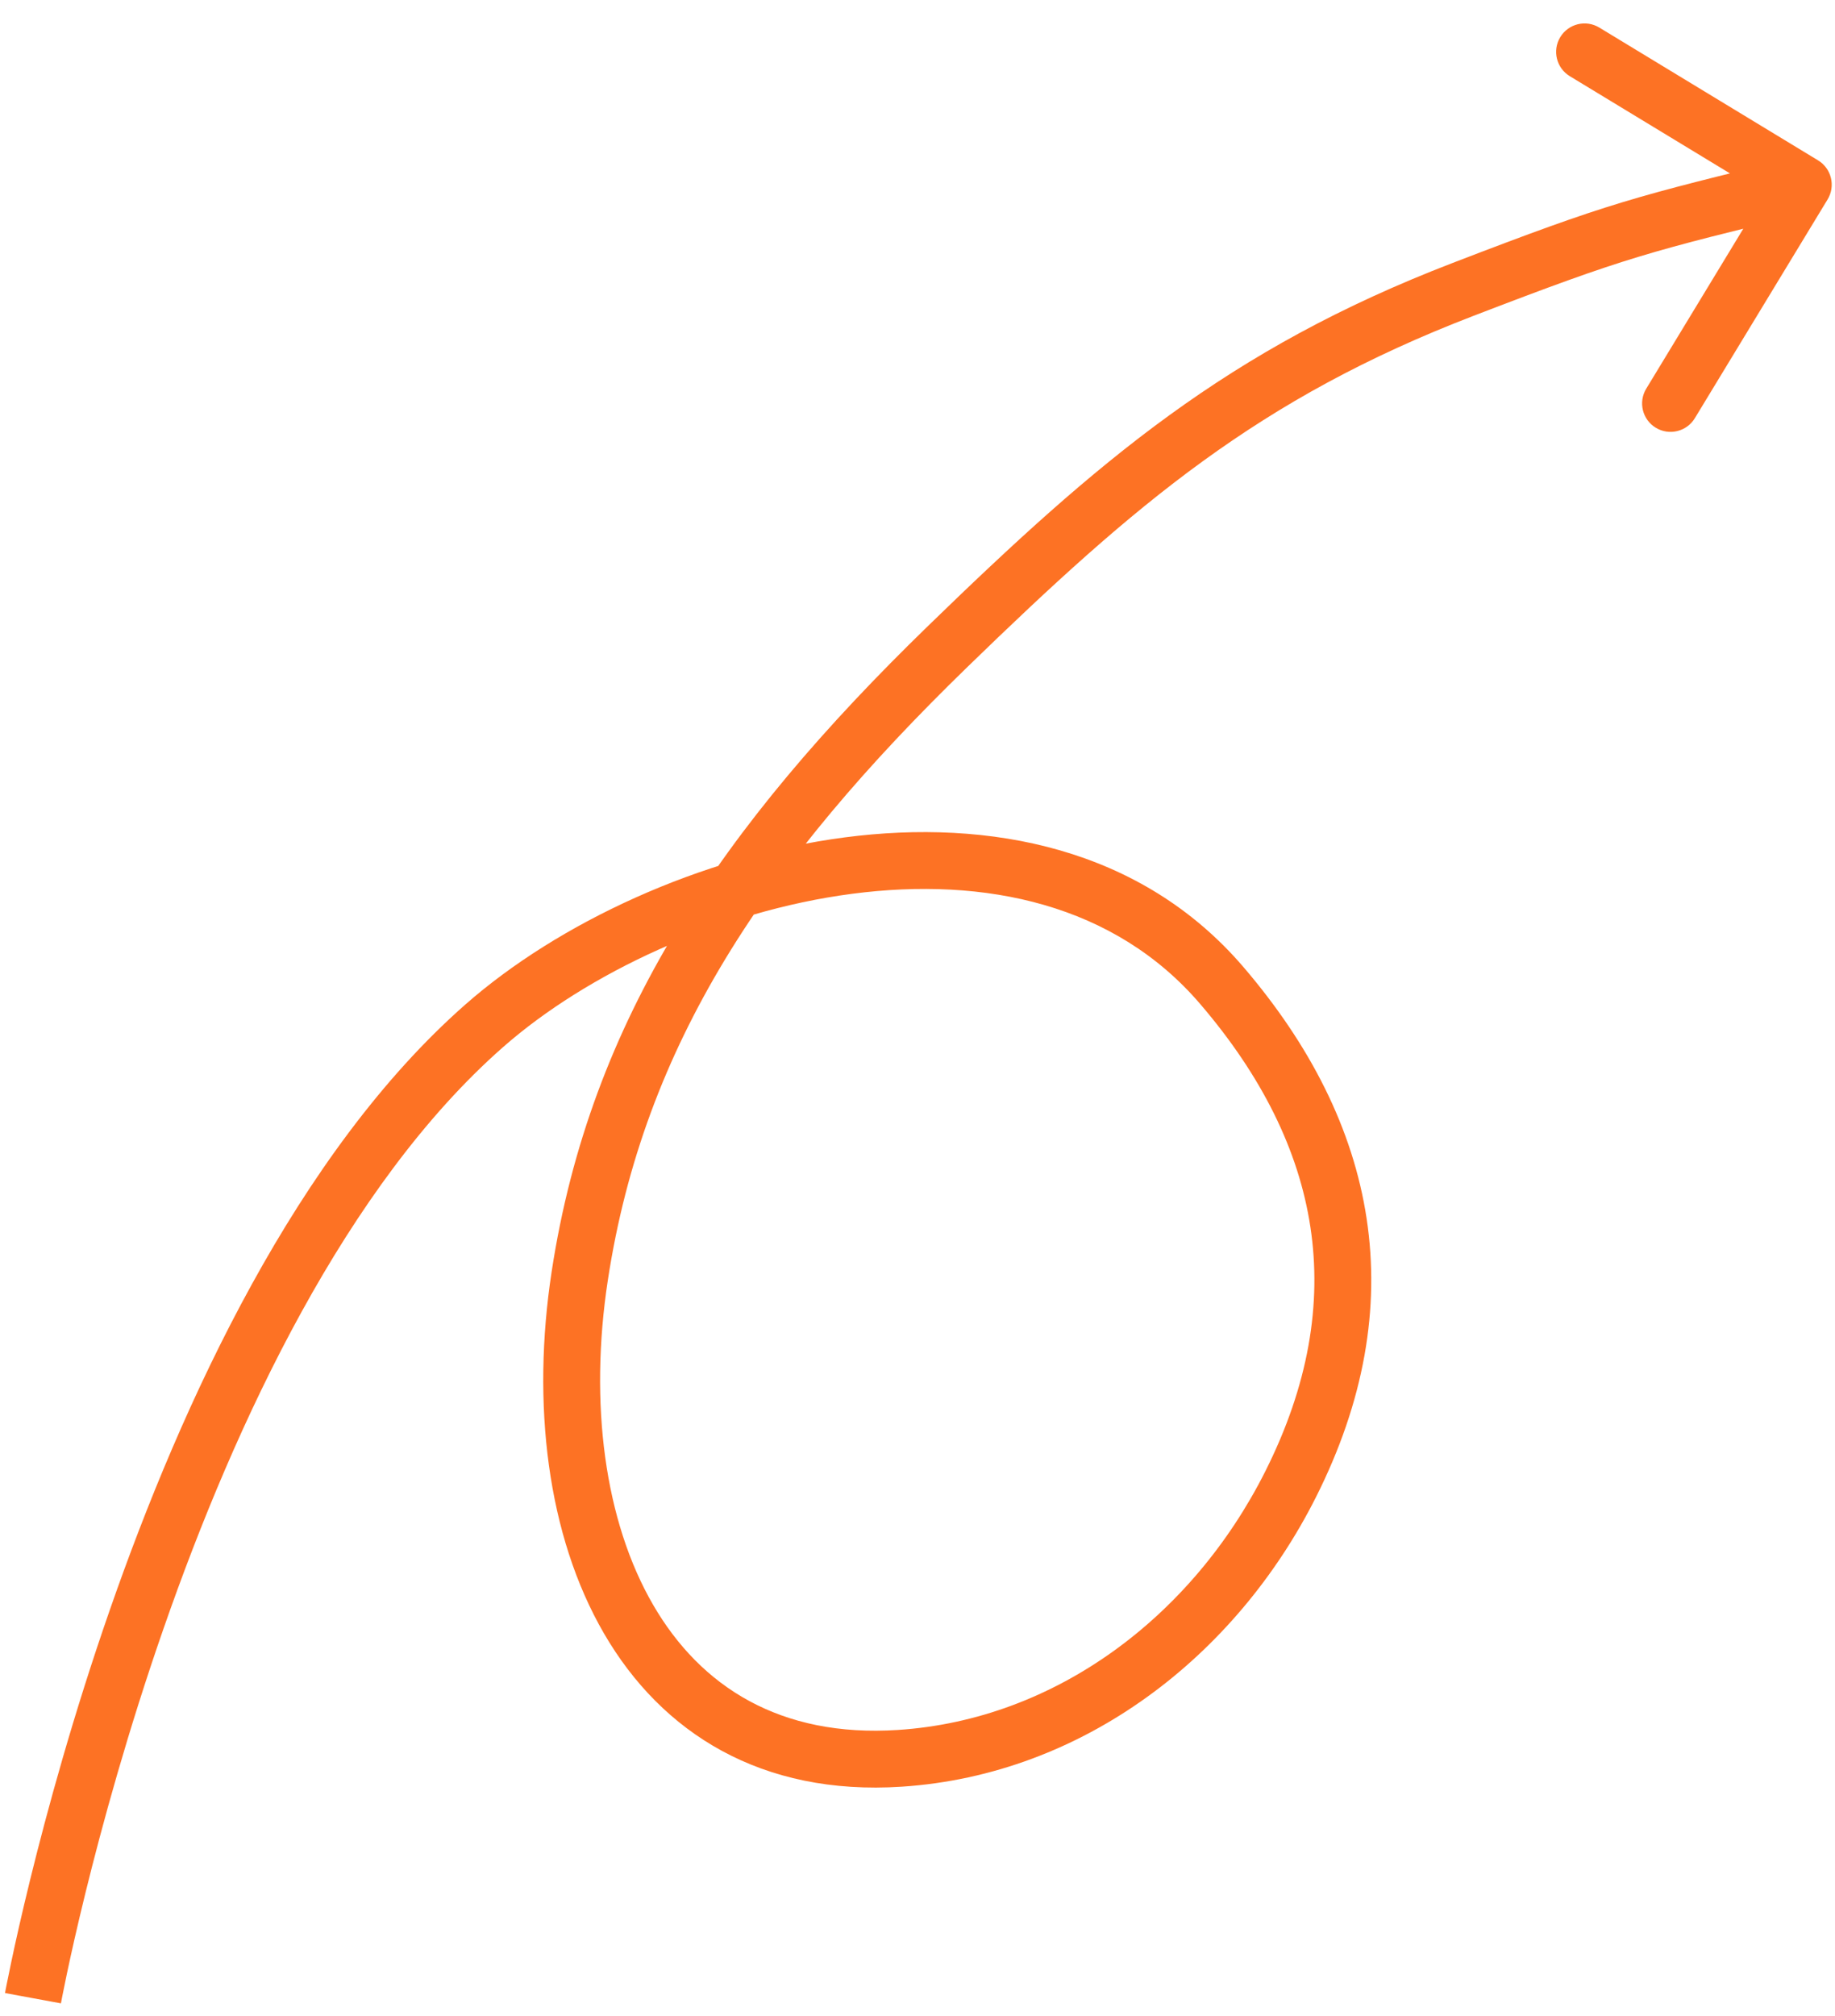 <svg xmlns="http://www.w3.org/2000/svg" width="71" height="78" viewBox="0 0 71 78" fill="none"><path d="M70.344 6.203C70.863 6.518 71.029 7.195 70.714 7.714L65.577 16.177C65.262 16.697 64.585 16.862 64.066 16.547C63.546 16.232 63.381 15.555 63.696 15.036L68.262 7.513L60.739 2.947C60.22 2.632 60.054 1.955 60.37 1.436C60.685 0.917 61.361 0.751 61.881 1.067L70.344 6.203ZM56.608 11.195L56.213 10.169L56.608 11.195ZM34.816 68.018L34.744 66.921L34.816 68.018ZM47.272 38.121L48.108 37.405L47.272 38.121ZM36.676 25.002L37.442 25.791L36.676 25.002ZM49.932 57.425L50.915 57.92L49.932 57.425ZM18.738 39.679L18.012 38.853L18.738 39.679ZM22.432 49.354L21.345 49.188L22.432 49.354ZM70.035 8.212C63.795 9.738 62.972 9.926 57.002 12.222L56.213 10.169C62.293 7.83 63.21 7.616 69.512 6.075L70.035 8.212ZM57.002 12.222C48.701 15.415 43.948 19.473 37.442 25.791L35.909 24.213C42.485 17.827 47.495 13.522 56.213 10.169L57.002 12.222ZM34.744 66.921C40.857 66.521 46.136 62.517 48.95 56.931L50.915 57.92C47.811 64.084 41.903 68.657 34.888 69.116L34.744 66.921ZM48.95 56.931C50.634 53.586 51.152 50.434 50.702 47.465C50.25 44.488 48.812 41.607 46.437 38.837L48.108 37.405C50.686 40.413 52.35 43.664 52.877 47.135C53.405 50.614 52.776 54.225 50.915 57.92L48.95 56.931ZM46.437 38.837C43.132 34.982 38.132 33.901 32.972 34.575C27.807 35.25 22.694 37.668 19.465 40.506L18.012 38.853C21.578 35.72 27.101 33.123 32.687 32.393C38.28 31.663 44.149 32.788 48.108 37.405L46.437 38.837ZM19.465 40.506C13.402 45.833 9.111 55.003 6.329 62.995C4.946 66.966 3.952 70.598 3.303 73.237C2.979 74.555 2.742 75.625 2.586 76.362C2.508 76.731 2.451 77.017 2.413 77.209C2.394 77.305 2.38 77.378 2.371 77.427C2.366 77.451 2.363 77.469 2.361 77.481C2.359 77.487 2.359 77.491 2.358 77.493C2.358 77.495 2.358 77.496 2.358 77.496C2.358 77.496 2.358 77.497 2.358 77.497C2.358 77.497 2.358 77.497 1.276 77.298C0.194 77.099 0.194 77.099 0.194 77.098C0.194 77.098 0.194 77.097 0.194 77.097C0.194 77.096 0.195 77.094 0.195 77.092C0.196 77.089 0.197 77.083 0.198 77.076C0.201 77.062 0.204 77.042 0.209 77.016C0.219 76.963 0.234 76.885 0.254 76.784C0.294 76.582 0.354 76.287 0.434 75.907C0.594 75.149 0.837 74.056 1.167 72.712C1.827 70.024 2.84 66.324 4.251 62.272C7.055 54.219 11.496 44.579 18.012 38.853L19.465 40.506ZM37.442 25.791C29.626 33.381 24.913 40.406 23.519 49.52L21.345 49.188C22.84 39.41 27.918 31.973 35.909 24.213L37.442 25.791ZM23.519 49.52C22.79 54.293 23.394 58.849 25.271 62.082C27.106 65.245 30.189 67.219 34.744 66.921L34.888 69.116C29.473 69.47 25.61 67.05 23.368 63.186C21.167 59.393 20.564 54.291 21.345 49.188L23.519 49.52Z" fill="#FD7224"></path></svg>